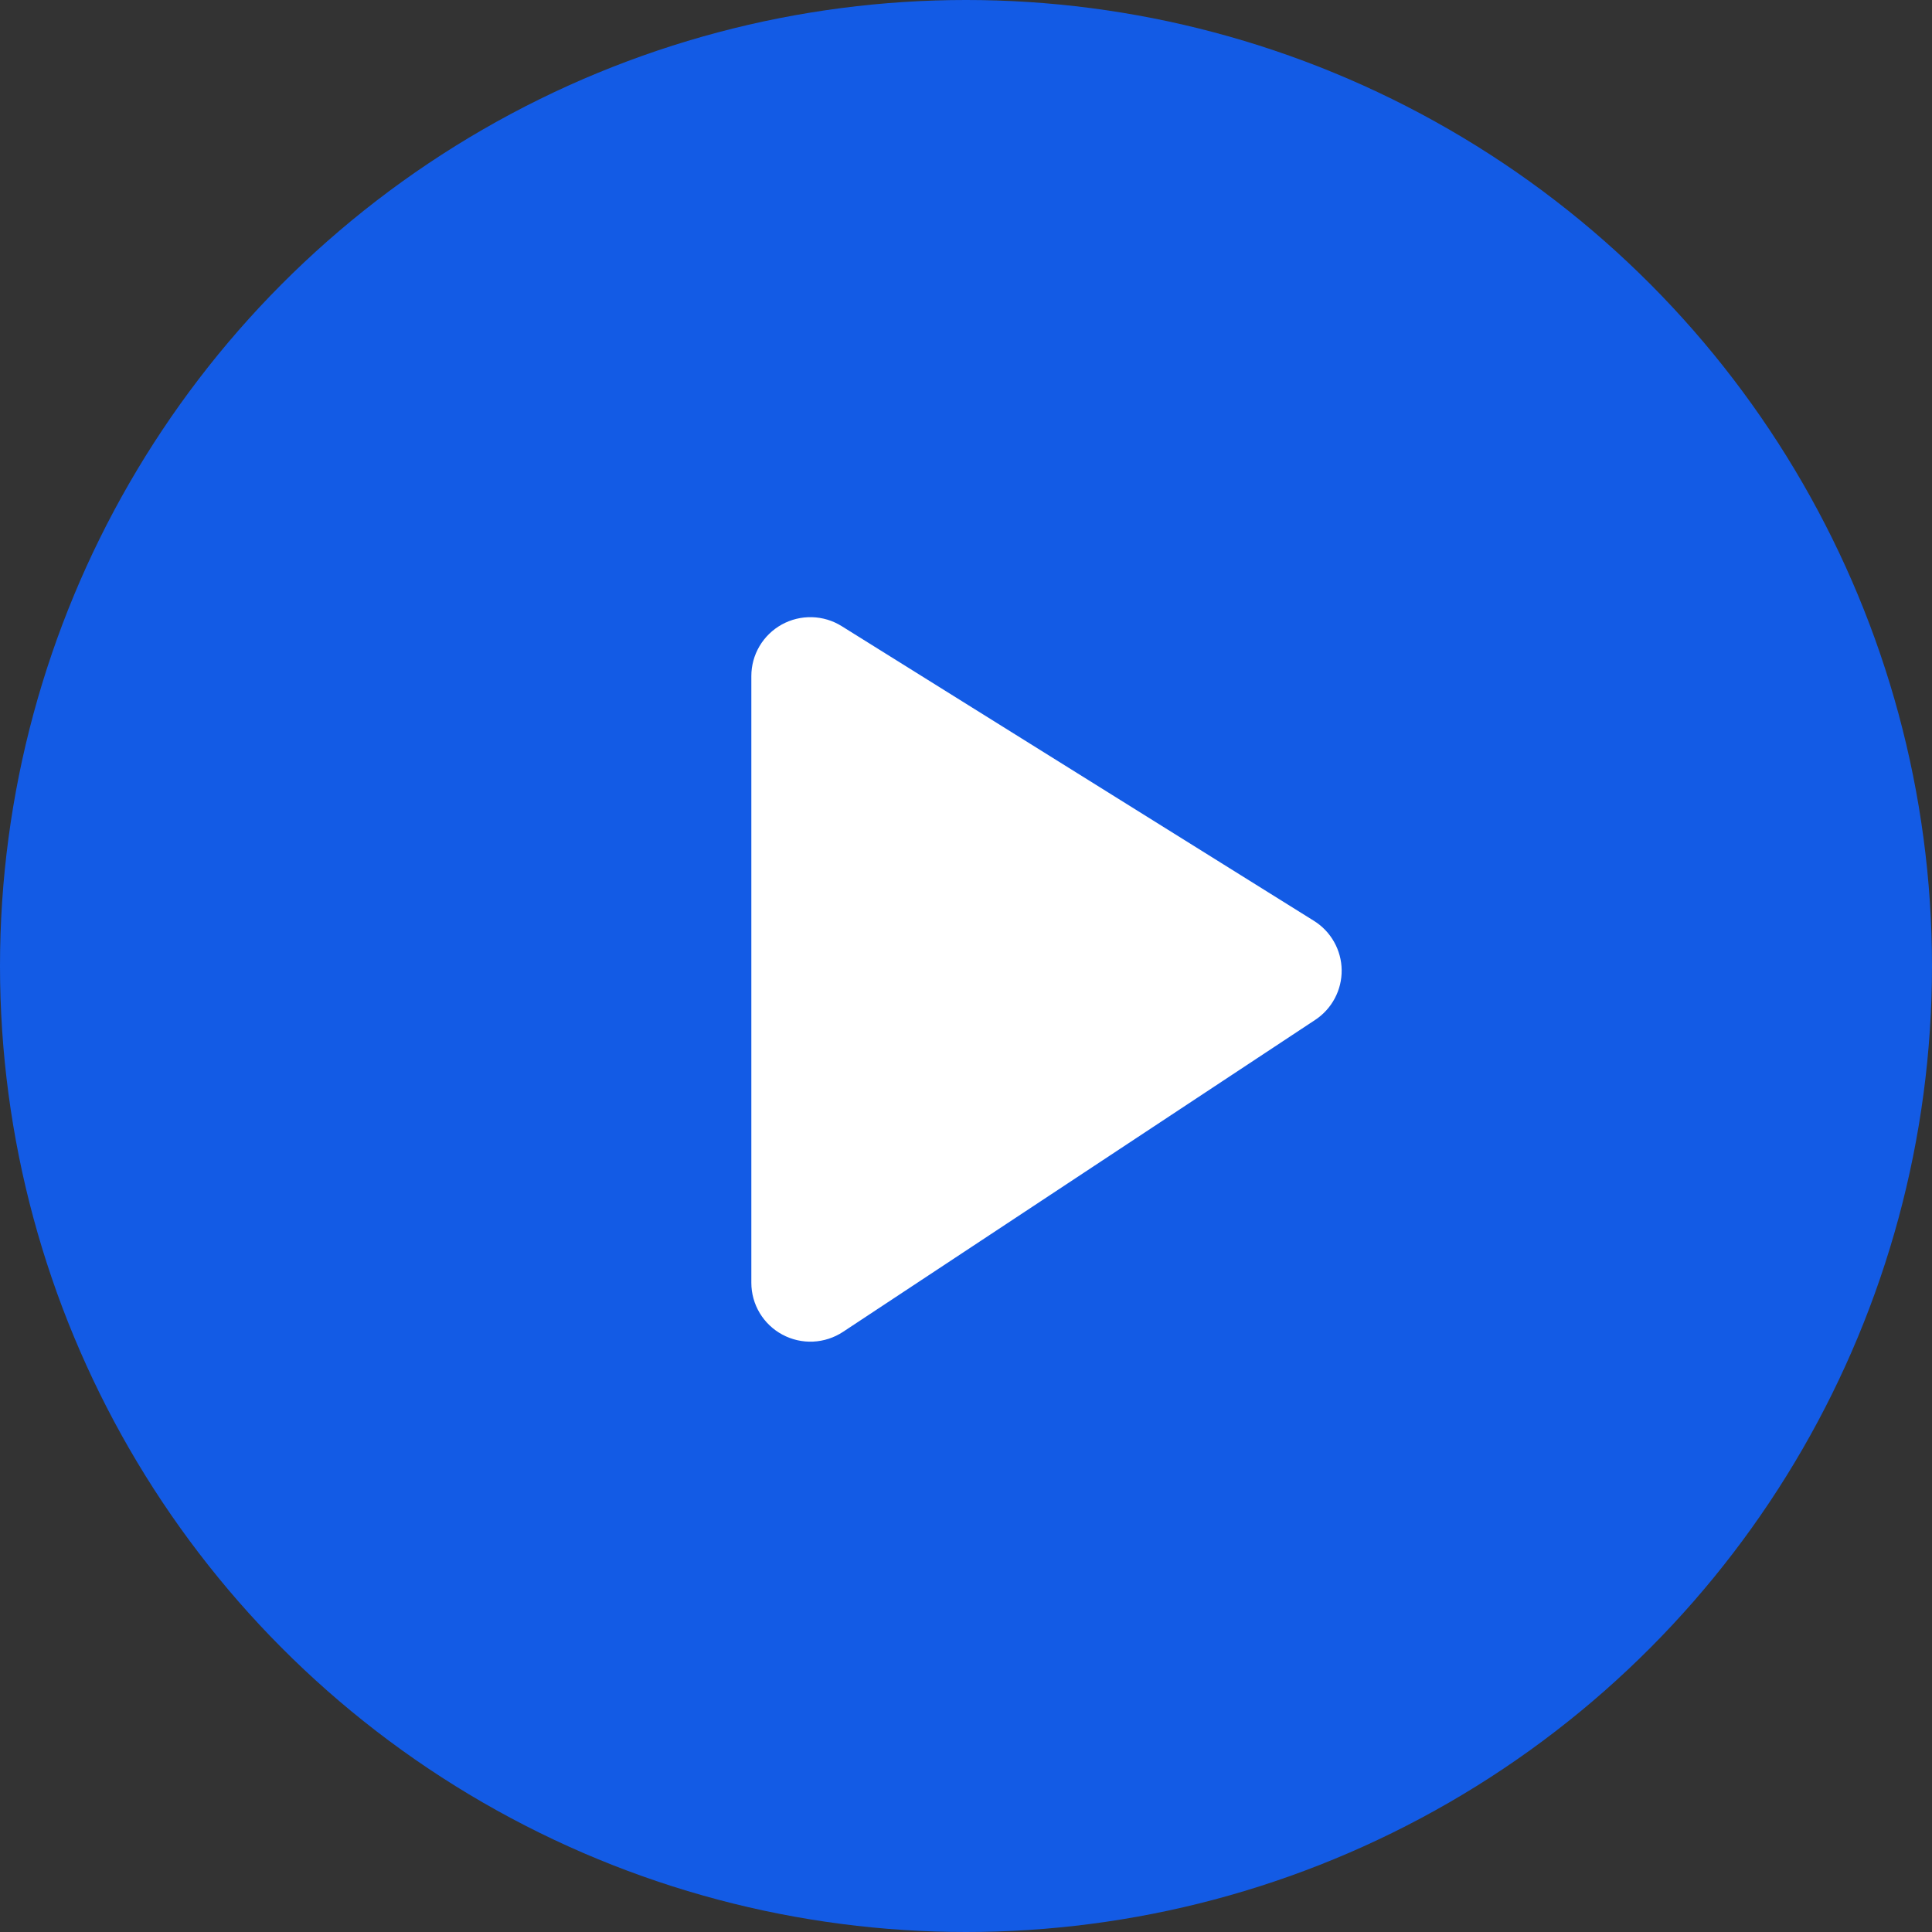 <?xml version="1.0" encoding="UTF-8"?> <svg xmlns="http://www.w3.org/2000/svg" width="84" height="84" viewBox="0 0 84 84" fill="none"><rect x="0" y="0" width="84" height="84" fill="#333333" stroke="none"/><circle cx="42" cy="42" r="42" fill="#135BE5"></circle><path d="M36.594 27.223L57.13 40.038C57.494 40.265 57.794 40.58 58.004 40.953C58.214 41.326 58.328 41.745 58.333 42.173C58.339 42.601 58.237 43.024 58.036 43.402C57.836 43.781 57.544 44.103 57.187 44.34L36.651 57.908C36.264 58.163 35.815 58.309 35.351 58.331C34.888 58.352 34.427 58.247 34.019 58.028C33.61 57.809 33.268 57.484 33.03 57.086C32.792 56.689 32.667 56.235 32.667 55.772V29.394C32.667 28.937 32.789 28.488 33.022 28.094C33.254 27.701 33.589 27.376 33.989 27.154C34.39 26.933 34.843 26.822 35.301 26.834C35.759 26.846 36.206 26.98 36.594 27.223Z" fill="white"></path></svg> 